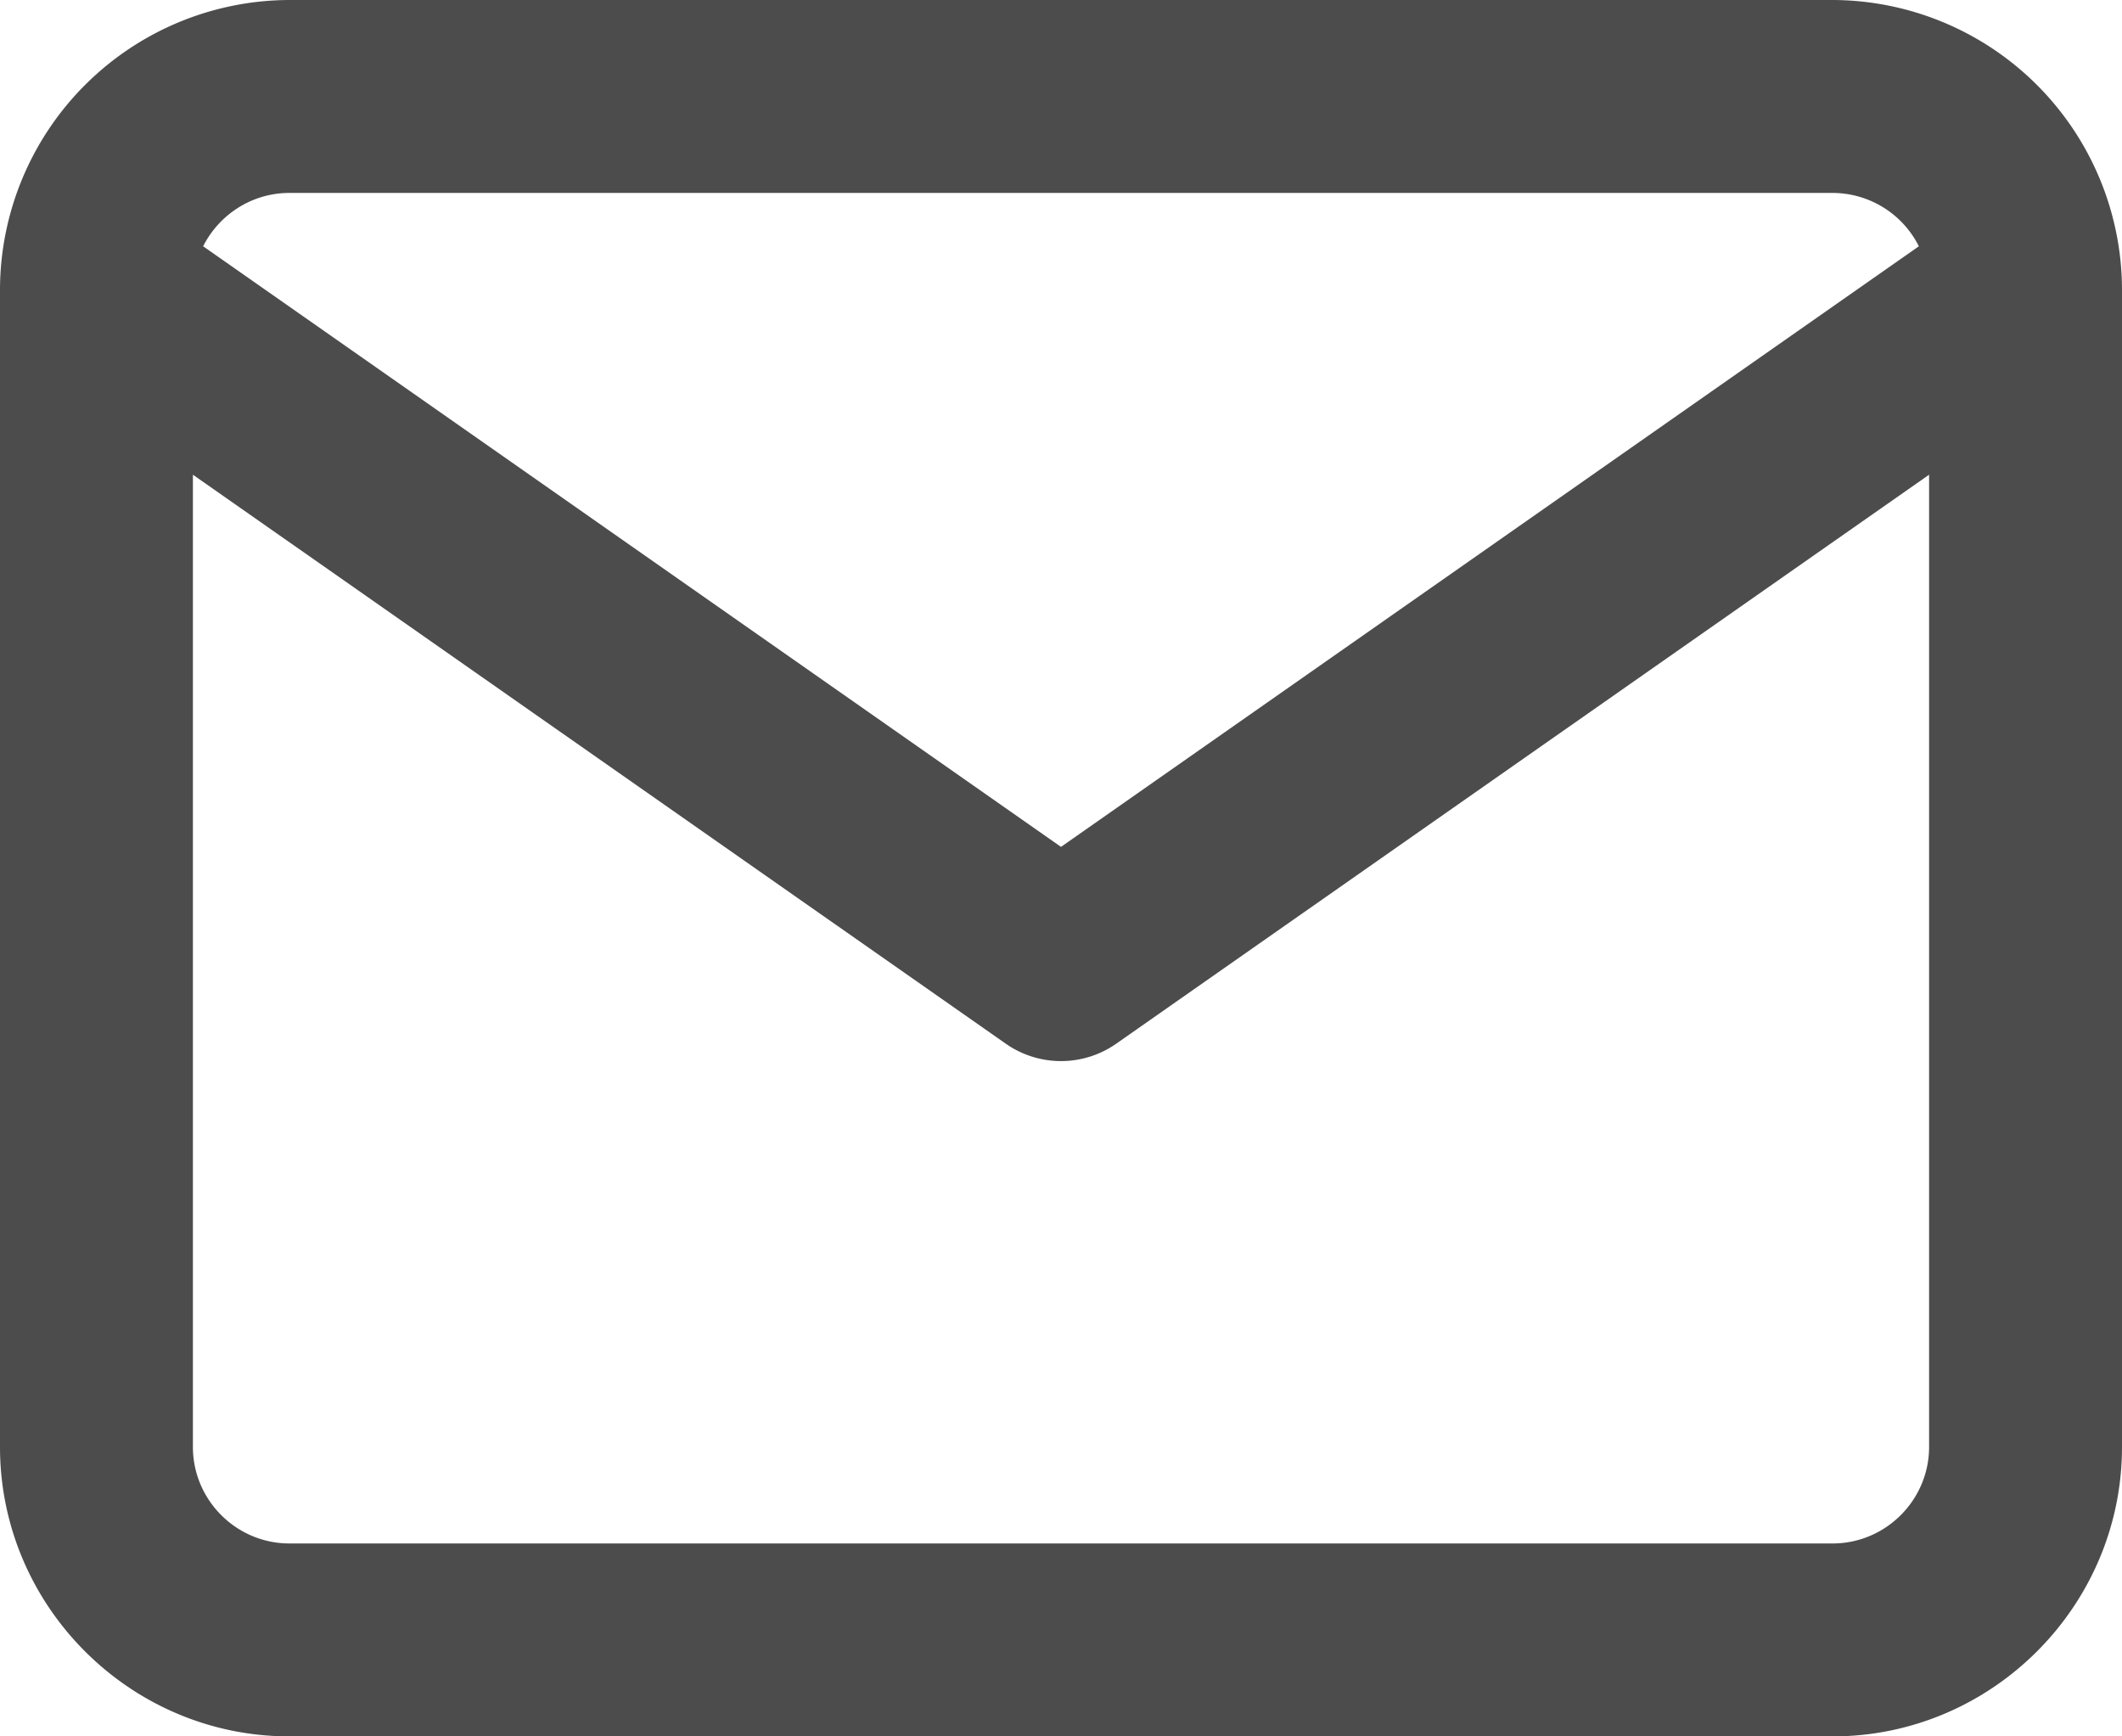 <svg xmlns="http://www.w3.org/2000/svg" xml:space="preserve" style="fill-rule:evenodd;clip-rule:evenodd;stroke-linejoin:round;stroke-miterlimit:2" viewBox="0 0 22 18"><path d="M23 5.997V18c0 1.65-1.35 3-3 3H4c-1.65 0-3-1.35-3-3V5.997A3.009 3.009 0 0 1 4 3h16a3.009 3.009 0 0 1 3 2.997ZM3 7.921V18c0 .55.45 1 1 1h16c.55 0 1-.45 1-1V7.921l-8.427 5.898a.999.999 0 0 1-1.146 0L3 7.921Zm17.894-2.368A1.003 1.003 0 0 0 20 5H4c-.39 0-.729.226-.894.553L12 11.779l8.894-6.226Z" style="fill:#4c4c4c" transform="translate(-1 -3)"/></svg>